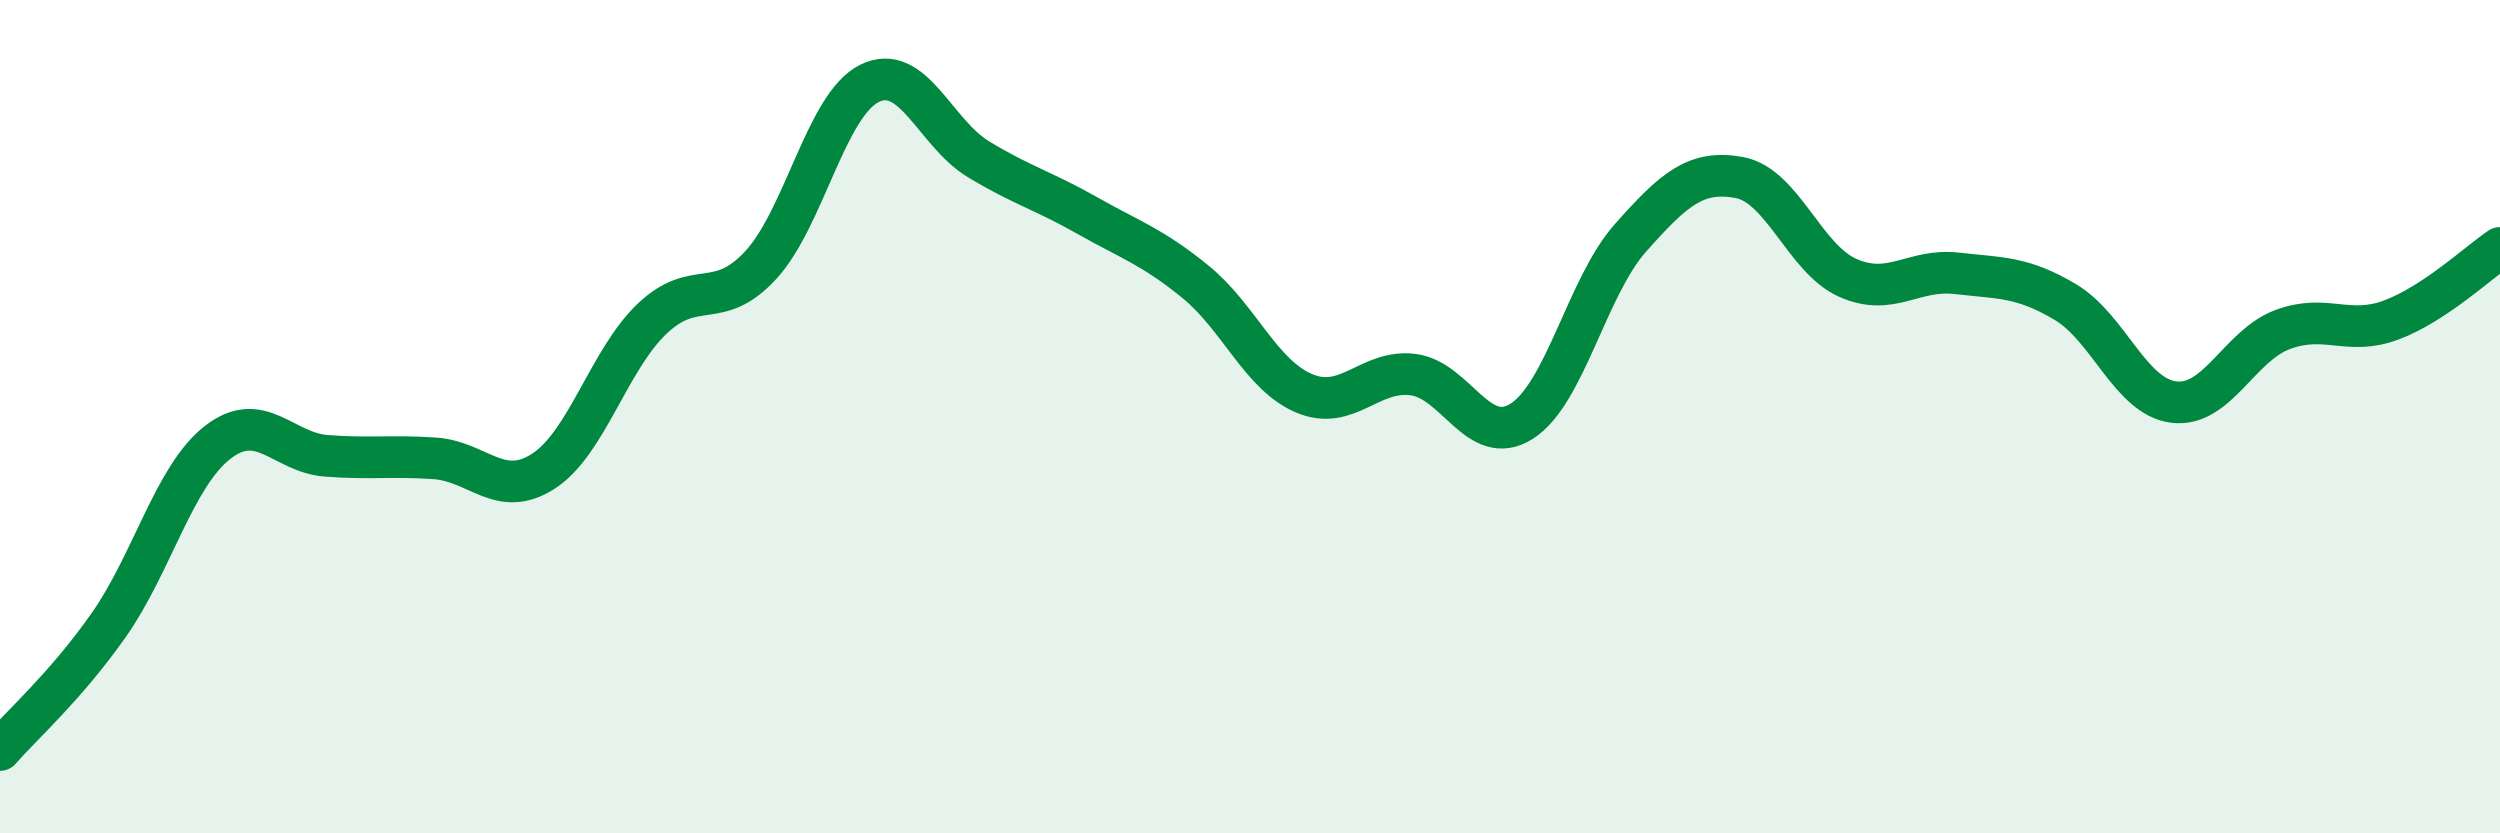 
    <svg width="60" height="20" viewBox="0 0 60 20" xmlns="http://www.w3.org/2000/svg">
      <path
        d="M 0,18 C 0.52,17.4 1.57,16.48 2.61,15 C 3.65,13.52 4.18,11.43 5.22,10.62 C 6.26,9.81 6.79,10.86 7.83,10.94 C 8.87,11.02 9.39,10.93 10.43,11 C 11.47,11.07 12,11.98 13.04,11.31 C 14.08,10.64 14.61,8.64 15.65,7.65 C 16.69,6.66 17.22,7.49 18.26,6.36 C 19.3,5.23 19.83,2.51 20.87,2 C 21.91,1.49 22.44,3.19 23.48,3.82 C 24.52,4.45 25.05,4.58 26.09,5.17 C 27.13,5.76 27.66,5.92 28.7,6.77 C 29.74,7.62 30.26,9 31.3,9.44 C 32.34,9.88 32.87,8.86 33.91,8.99 C 34.95,9.12 35.48,10.77 36.52,10.11 C 37.56,9.45 38.09,6.88 39.13,5.71 C 40.17,4.54 40.7,4.07 41.74,4.26 C 42.78,4.45 43.31,6.21 44.35,6.67 C 45.39,7.13 45.92,6.44 46.96,6.56 C 48,6.68 48.53,6.63 49.57,7.25 C 50.61,7.87 51.13,9.52 52.17,9.65 C 53.21,9.78 53.74,8.3 54.78,7.91 C 55.82,7.52 56.35,8.07 57.39,7.68 C 58.43,7.29 59.48,6.3 60,5.95L60 20L0 20Z"
        fill="#008740"
        opacity="0.1"
        stroke-linecap="round"
        stroke-linejoin="round"
      />
      <path
        d="M 0,18 C 0.52,17.4 1.57,16.48 2.61,15 C 3.65,13.52 4.18,11.43 5.22,10.62 C 6.26,9.81 6.79,10.86 7.83,10.94 C 8.87,11.02 9.39,10.93 10.43,11 C 11.47,11.07 12,11.98 13.04,11.31 C 14.08,10.64 14.61,8.64 15.65,7.65 C 16.69,6.66 17.22,7.49 18.26,6.36 C 19.3,5.23 19.83,2.51 20.87,2 C 21.91,1.49 22.44,3.19 23.48,3.82 C 24.52,4.45 25.05,4.58 26.09,5.17 C 27.13,5.76 27.66,5.92 28.7,6.77 C 29.74,7.62 30.26,9 31.3,9.44 C 32.34,9.88 32.87,8.86 33.91,8.99 C 34.95,9.12 35.48,10.77 36.52,10.11 C 37.56,9.45 38.09,6.88 39.13,5.71 C 40.17,4.54 40.7,4.07 41.74,4.26 C 42.78,4.45 43.31,6.21 44.35,6.67 C 45.39,7.13 45.92,6.44 46.96,6.56 C 48,6.68 48.53,6.63 49.57,7.25 C 50.61,7.87 51.13,9.52 52.17,9.65 C 53.21,9.78 53.74,8.3 54.78,7.91 C 55.82,7.52 56.35,8.07 57.39,7.68 C 58.43,7.29 59.48,6.3 60,5.95"
        stroke="#008740"
        stroke-width="1"
        fill="none"
        stroke-linecap="round"
        stroke-linejoin="round"
      />
    </svg>
  